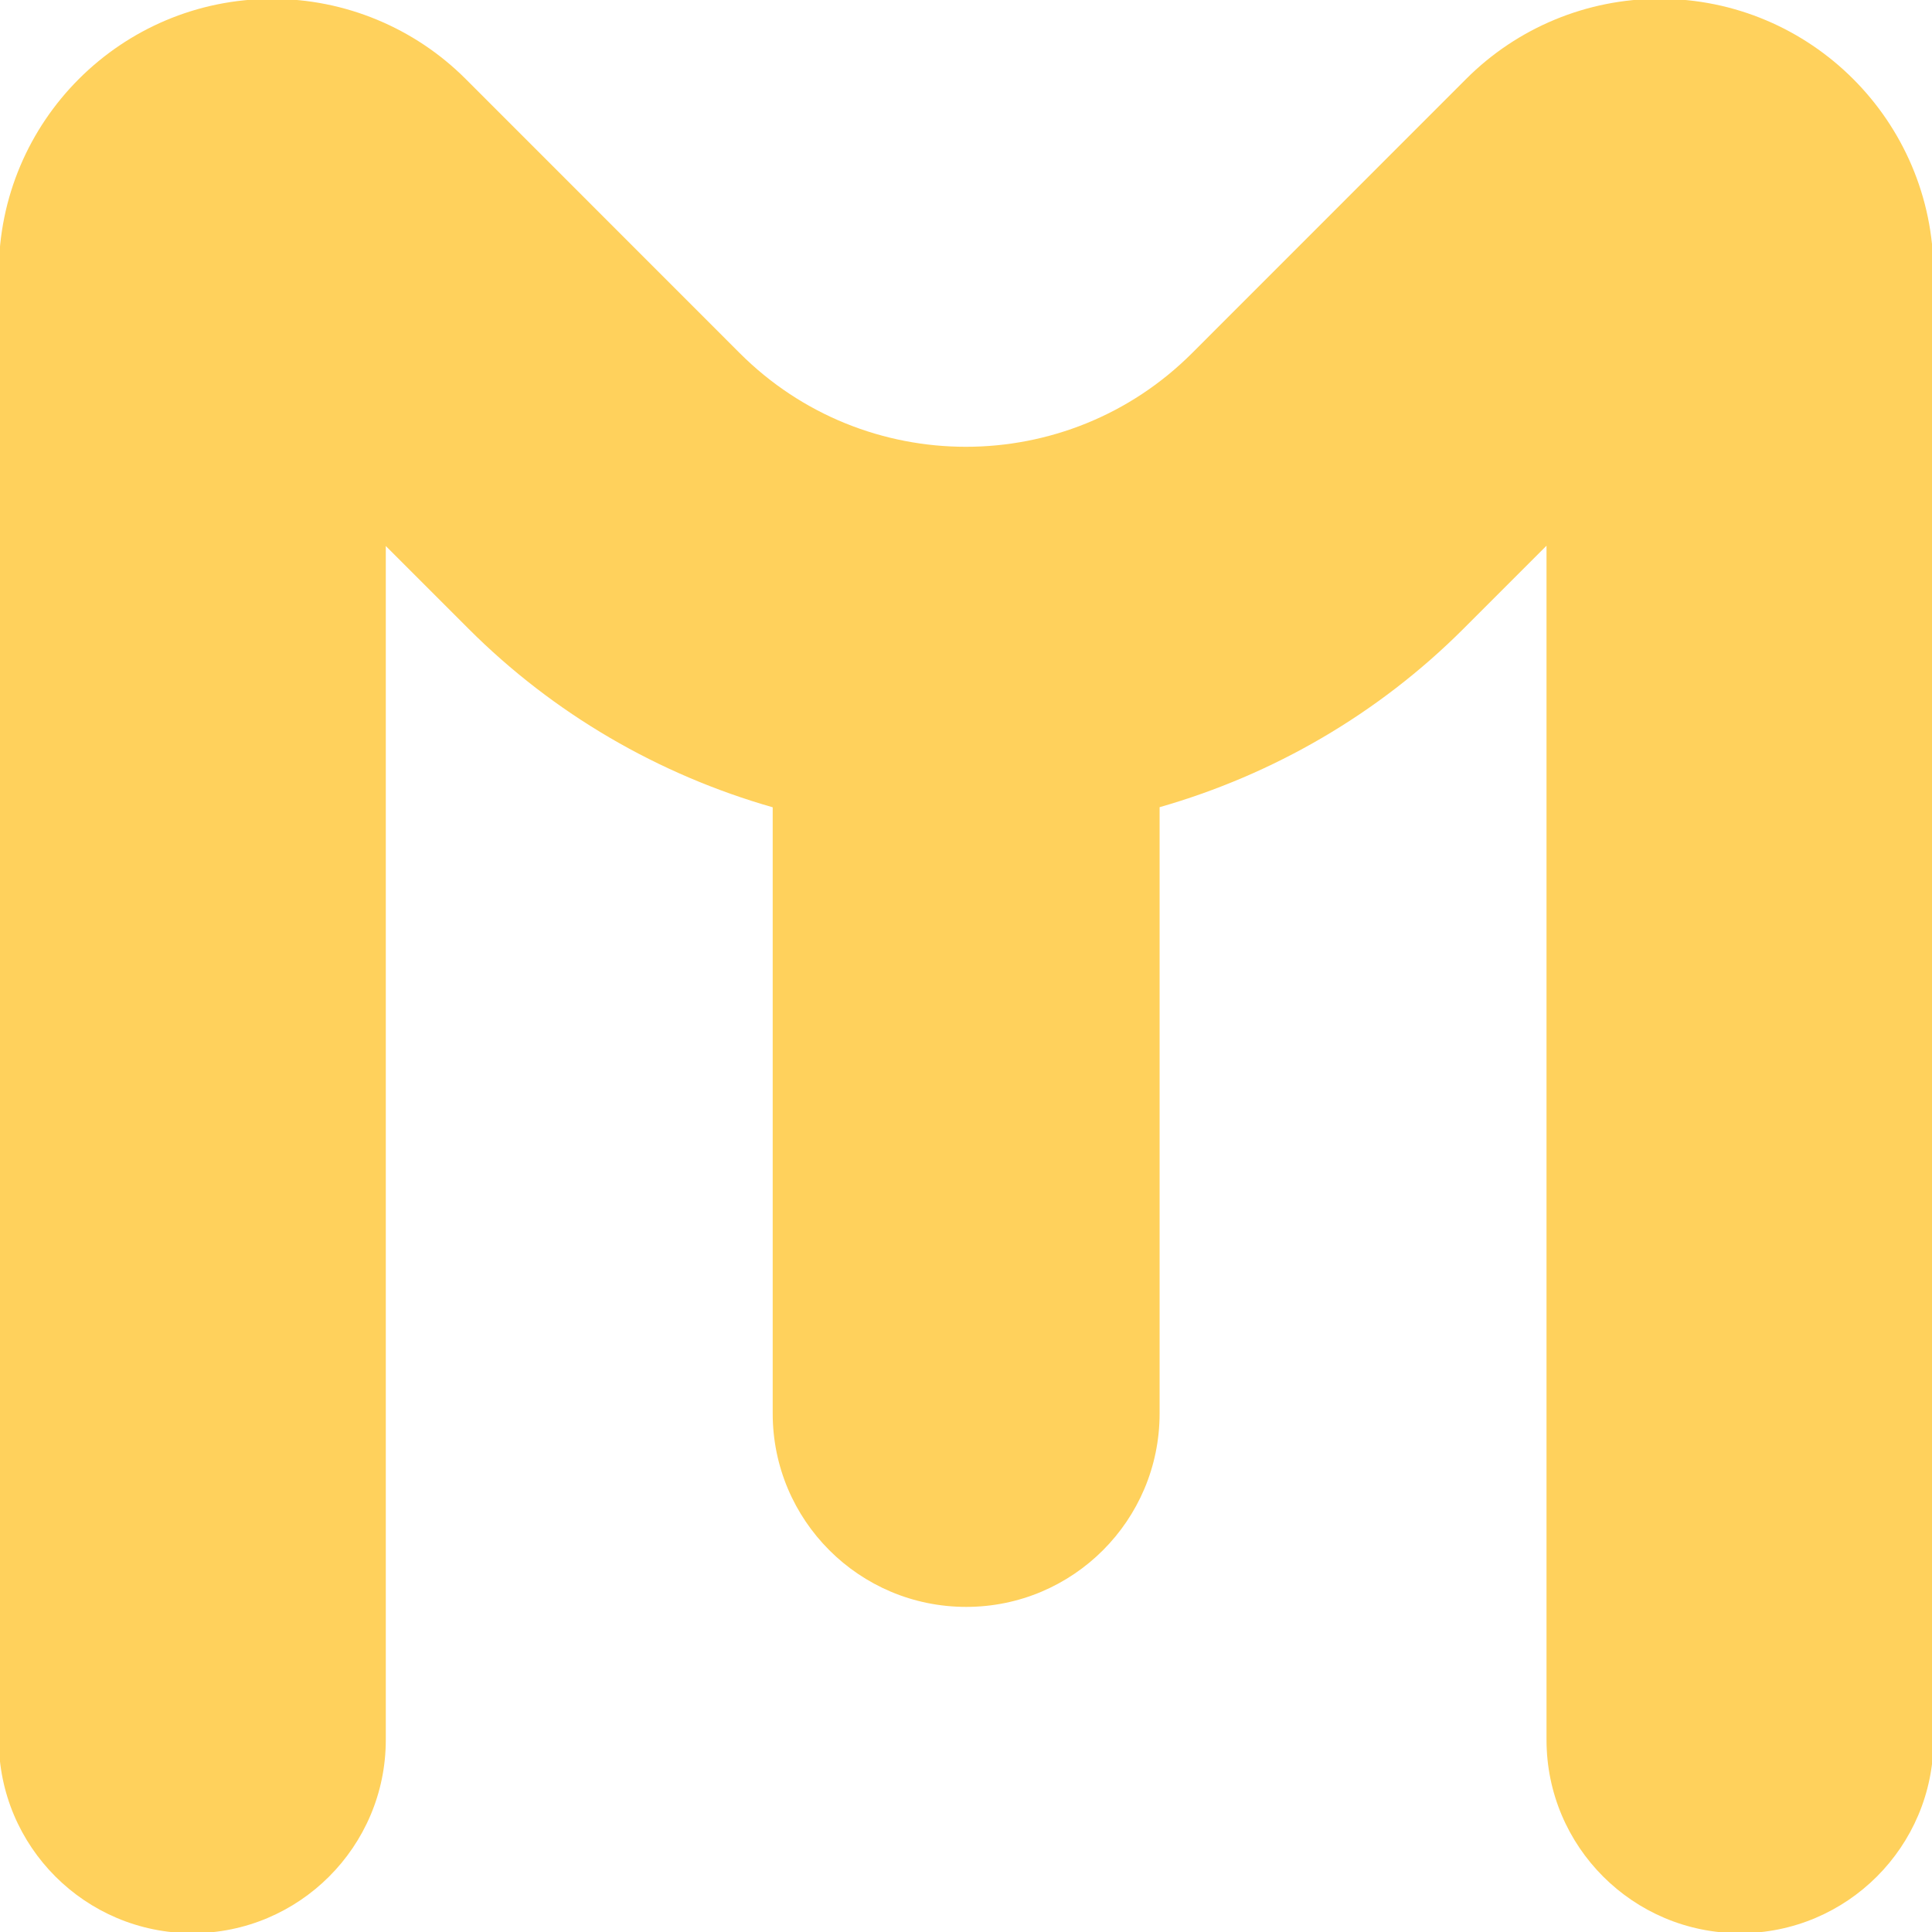 <?xml version="1.0" encoding="utf-8"?>
<!-- Generator: Adobe Illustrator 25.0.1, SVG Export Plug-In . SVG Version: 6.00 Build 0)  -->
<svg version="1.1" id="katman_1" xmlns="http://www.w3.org/2000/svg" xmlns:xlink="http://www.w3.org/1999/xlink" x="0px" y="0px"
	 viewBox="0 0 191 191" style="enable-background:new 0 0 191 191;" xml:space="preserve">
<style type="text/css">
	.st0{fill:#FFFFFF;}
	.st1{fill:#FFD15C;}
	.st2{fill:#363253;}
</style>
<g>
	<path class="st1" d="M164.07-0.12c-7.18,0-14.06,2.85-19.13,7.93l-27.08,27.09c-12.35,12.36-32.39,12.36-44.74,0L46.04,7.81
		C40.97,2.74,34.1-0.11,26.93-0.11C11.99-0.12-0.12,11.99-0.12,26.93V172c0,10.56,8.56,19.12,19.13,19.12
		c10.56,0,19.13-8.56,19.13-19.12V53.98l8.18,8.18c8.43,8.43,18.81,14.43,30.07,17.65v59.93c0,10.56,8.56,19.12,19.13,19.12
		c10.56,0,19.12-8.56,19.12-19.12V79.8c11.25-3.22,21.62-9.22,30.04-17.64l8.21-8.21V172c0,10.56,8.56,19.12,19.13,19.12
		s19.13-8.56,19.13-19.12V26.93C191.12,11.99,179.01-0.12,164.07-0.12z"/>
</g>
</svg>
